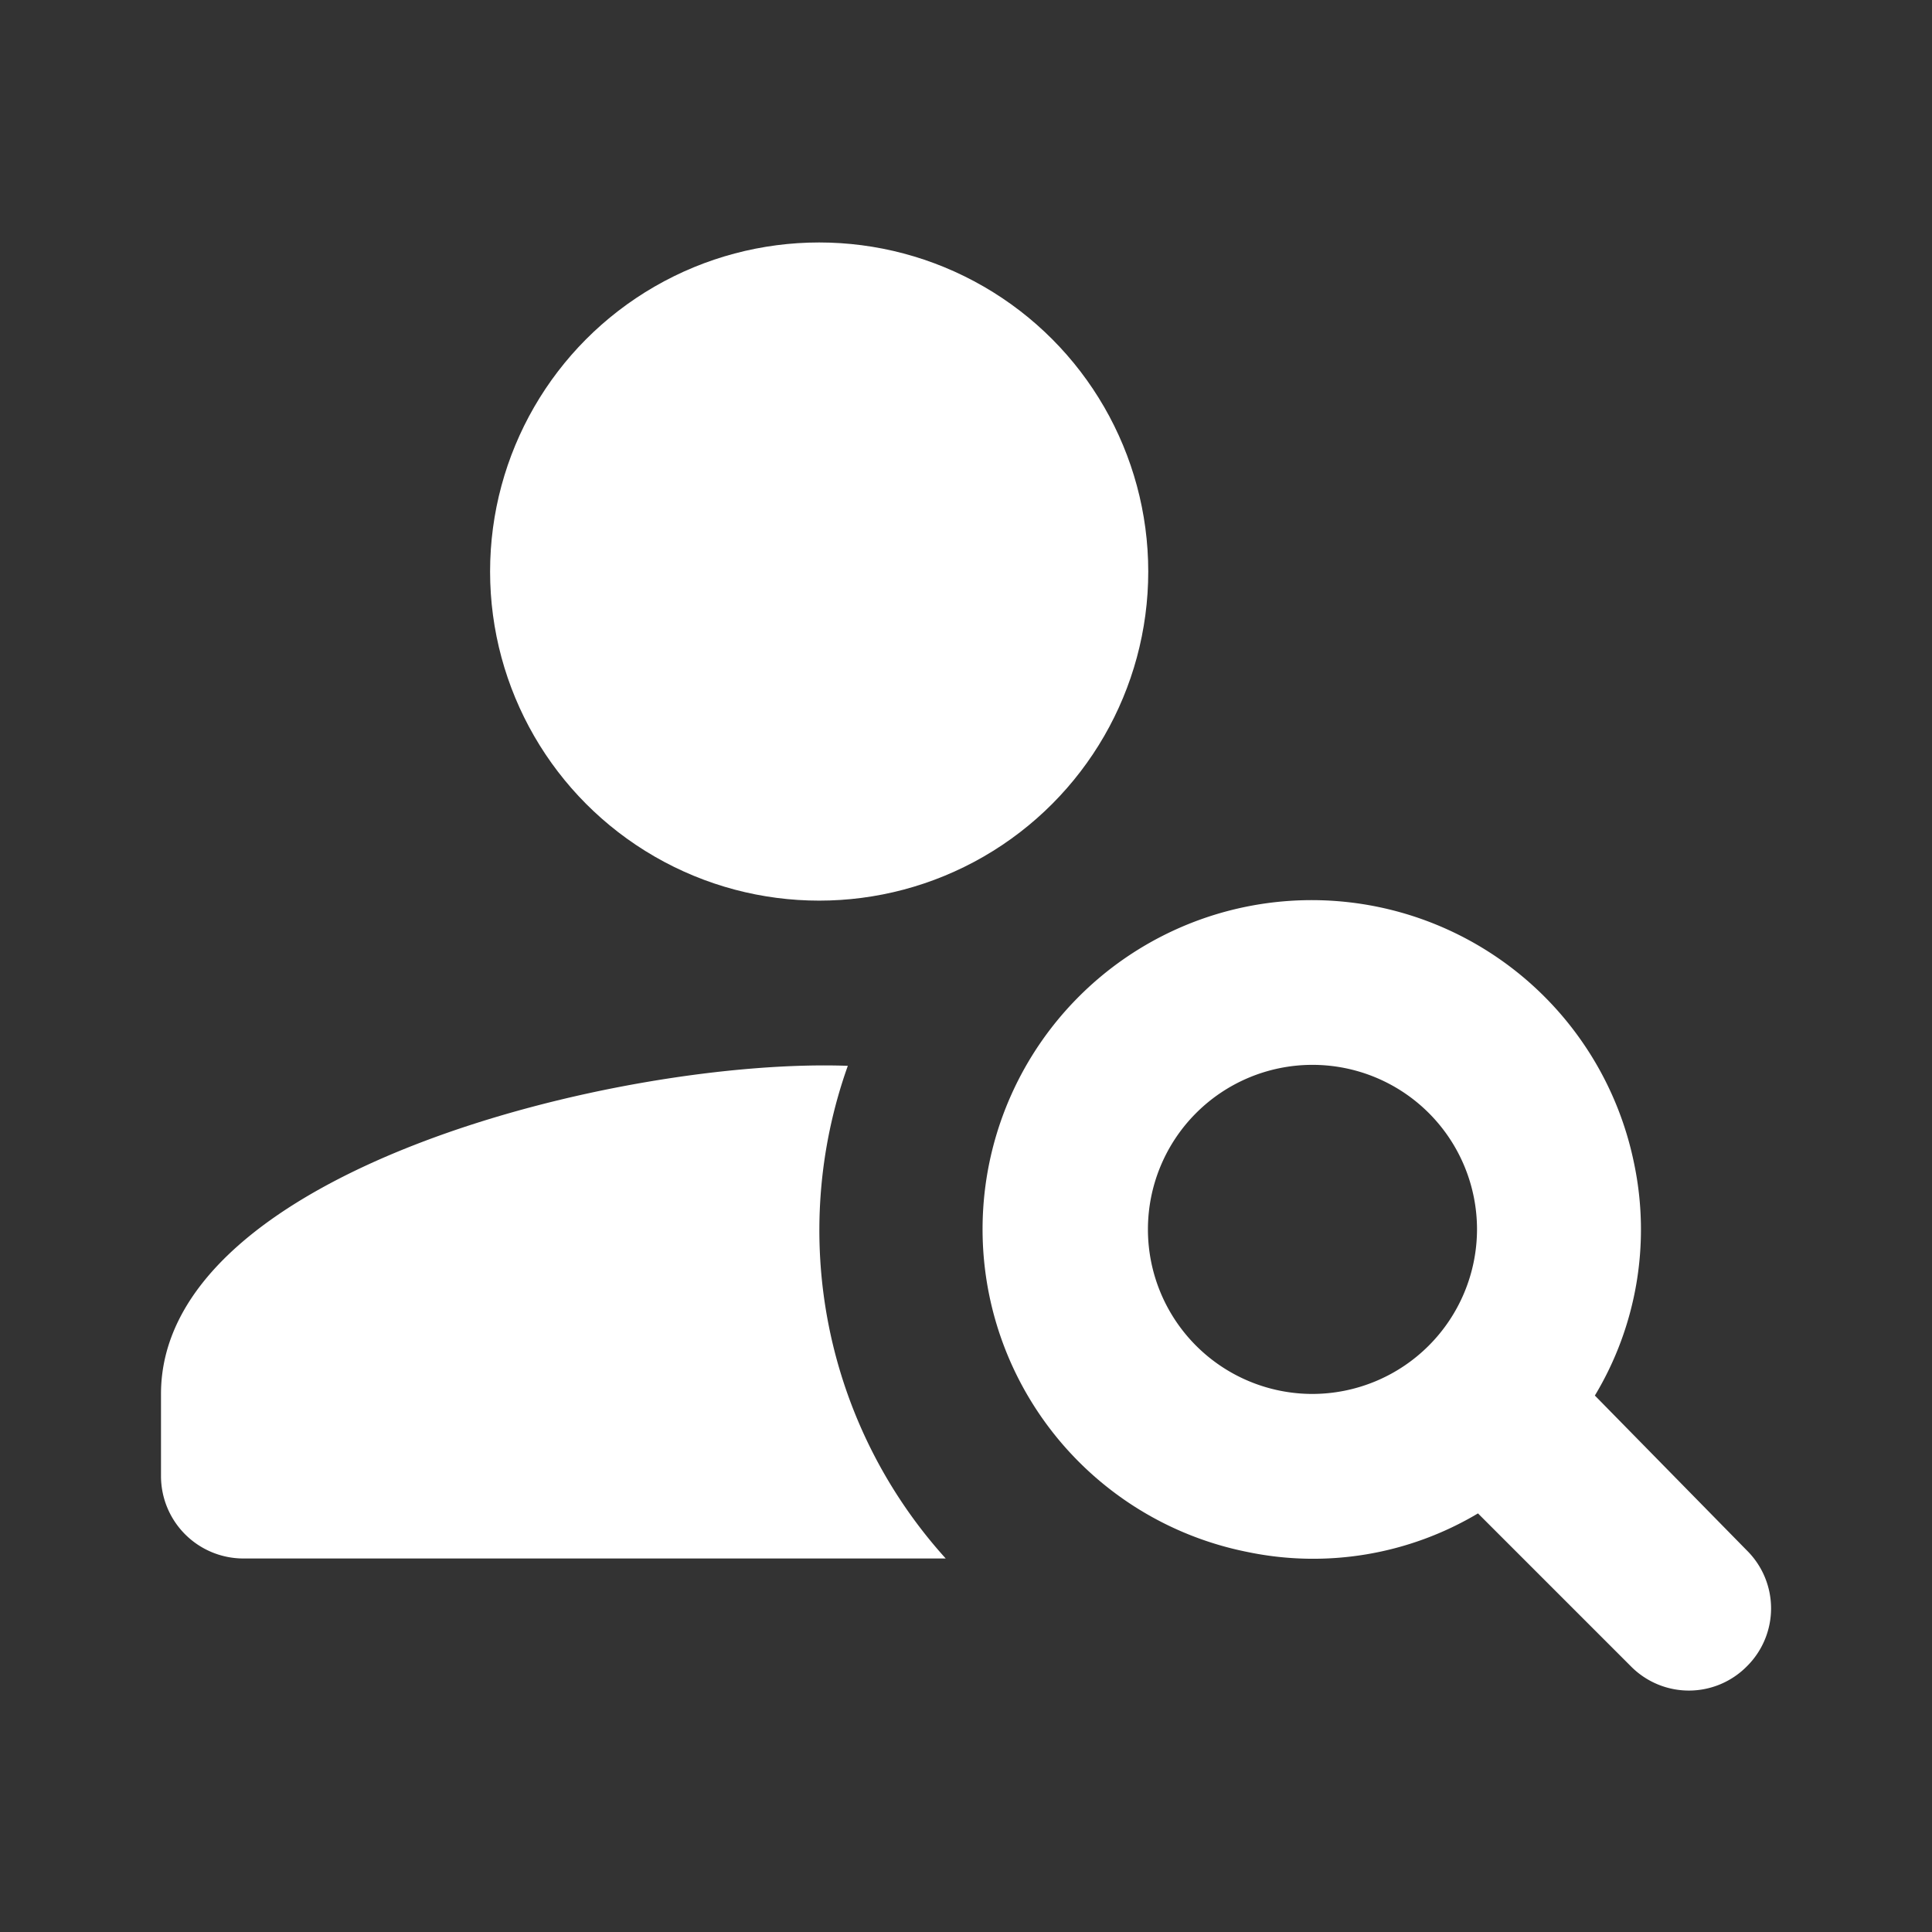 <svg id="レイヤー_1" data-name="レイヤー 1" xmlns="http://www.w3.org/2000/svg" viewBox="0 0 60 60">
  <rect x="0" y="0" width="60" height="60" fill="#333333" stroke="none"/>
  <defs>
    <style>
      .cls-1 {
        fill: #fff;
      }
    </style>
  </defs>
  <g>
    <circle class="cls-1" cx="25.44" cy="17.75" r="10.22"/>
    <path class="cls-1" d="M26.33,33.1C19.36,32.85,5,36.32,5,43.29v2.56A2.56,2.56,0,0,0,7.55,48.4H29.37A15.2,15.2,0,0,1,26.33,33.1Z"/>
    <path class="cls-1" d="M49.53,43.34a10,10,0,0,0,1.22-7.2,10.22,10.22,0,1,0-12,12.06A10,10,0,0,0,45.9,47l4.75,4.75a2.53,2.53,0,0,0,3.6,0h0a2.53,2.53,0,0,0,0-3.6Zm-8.77-.05a5.11,5.11,0,1,1,5.11-5.11A5.12,5.12,0,0,1,40.76,43.29Z"/>
  </g>
</svg>

